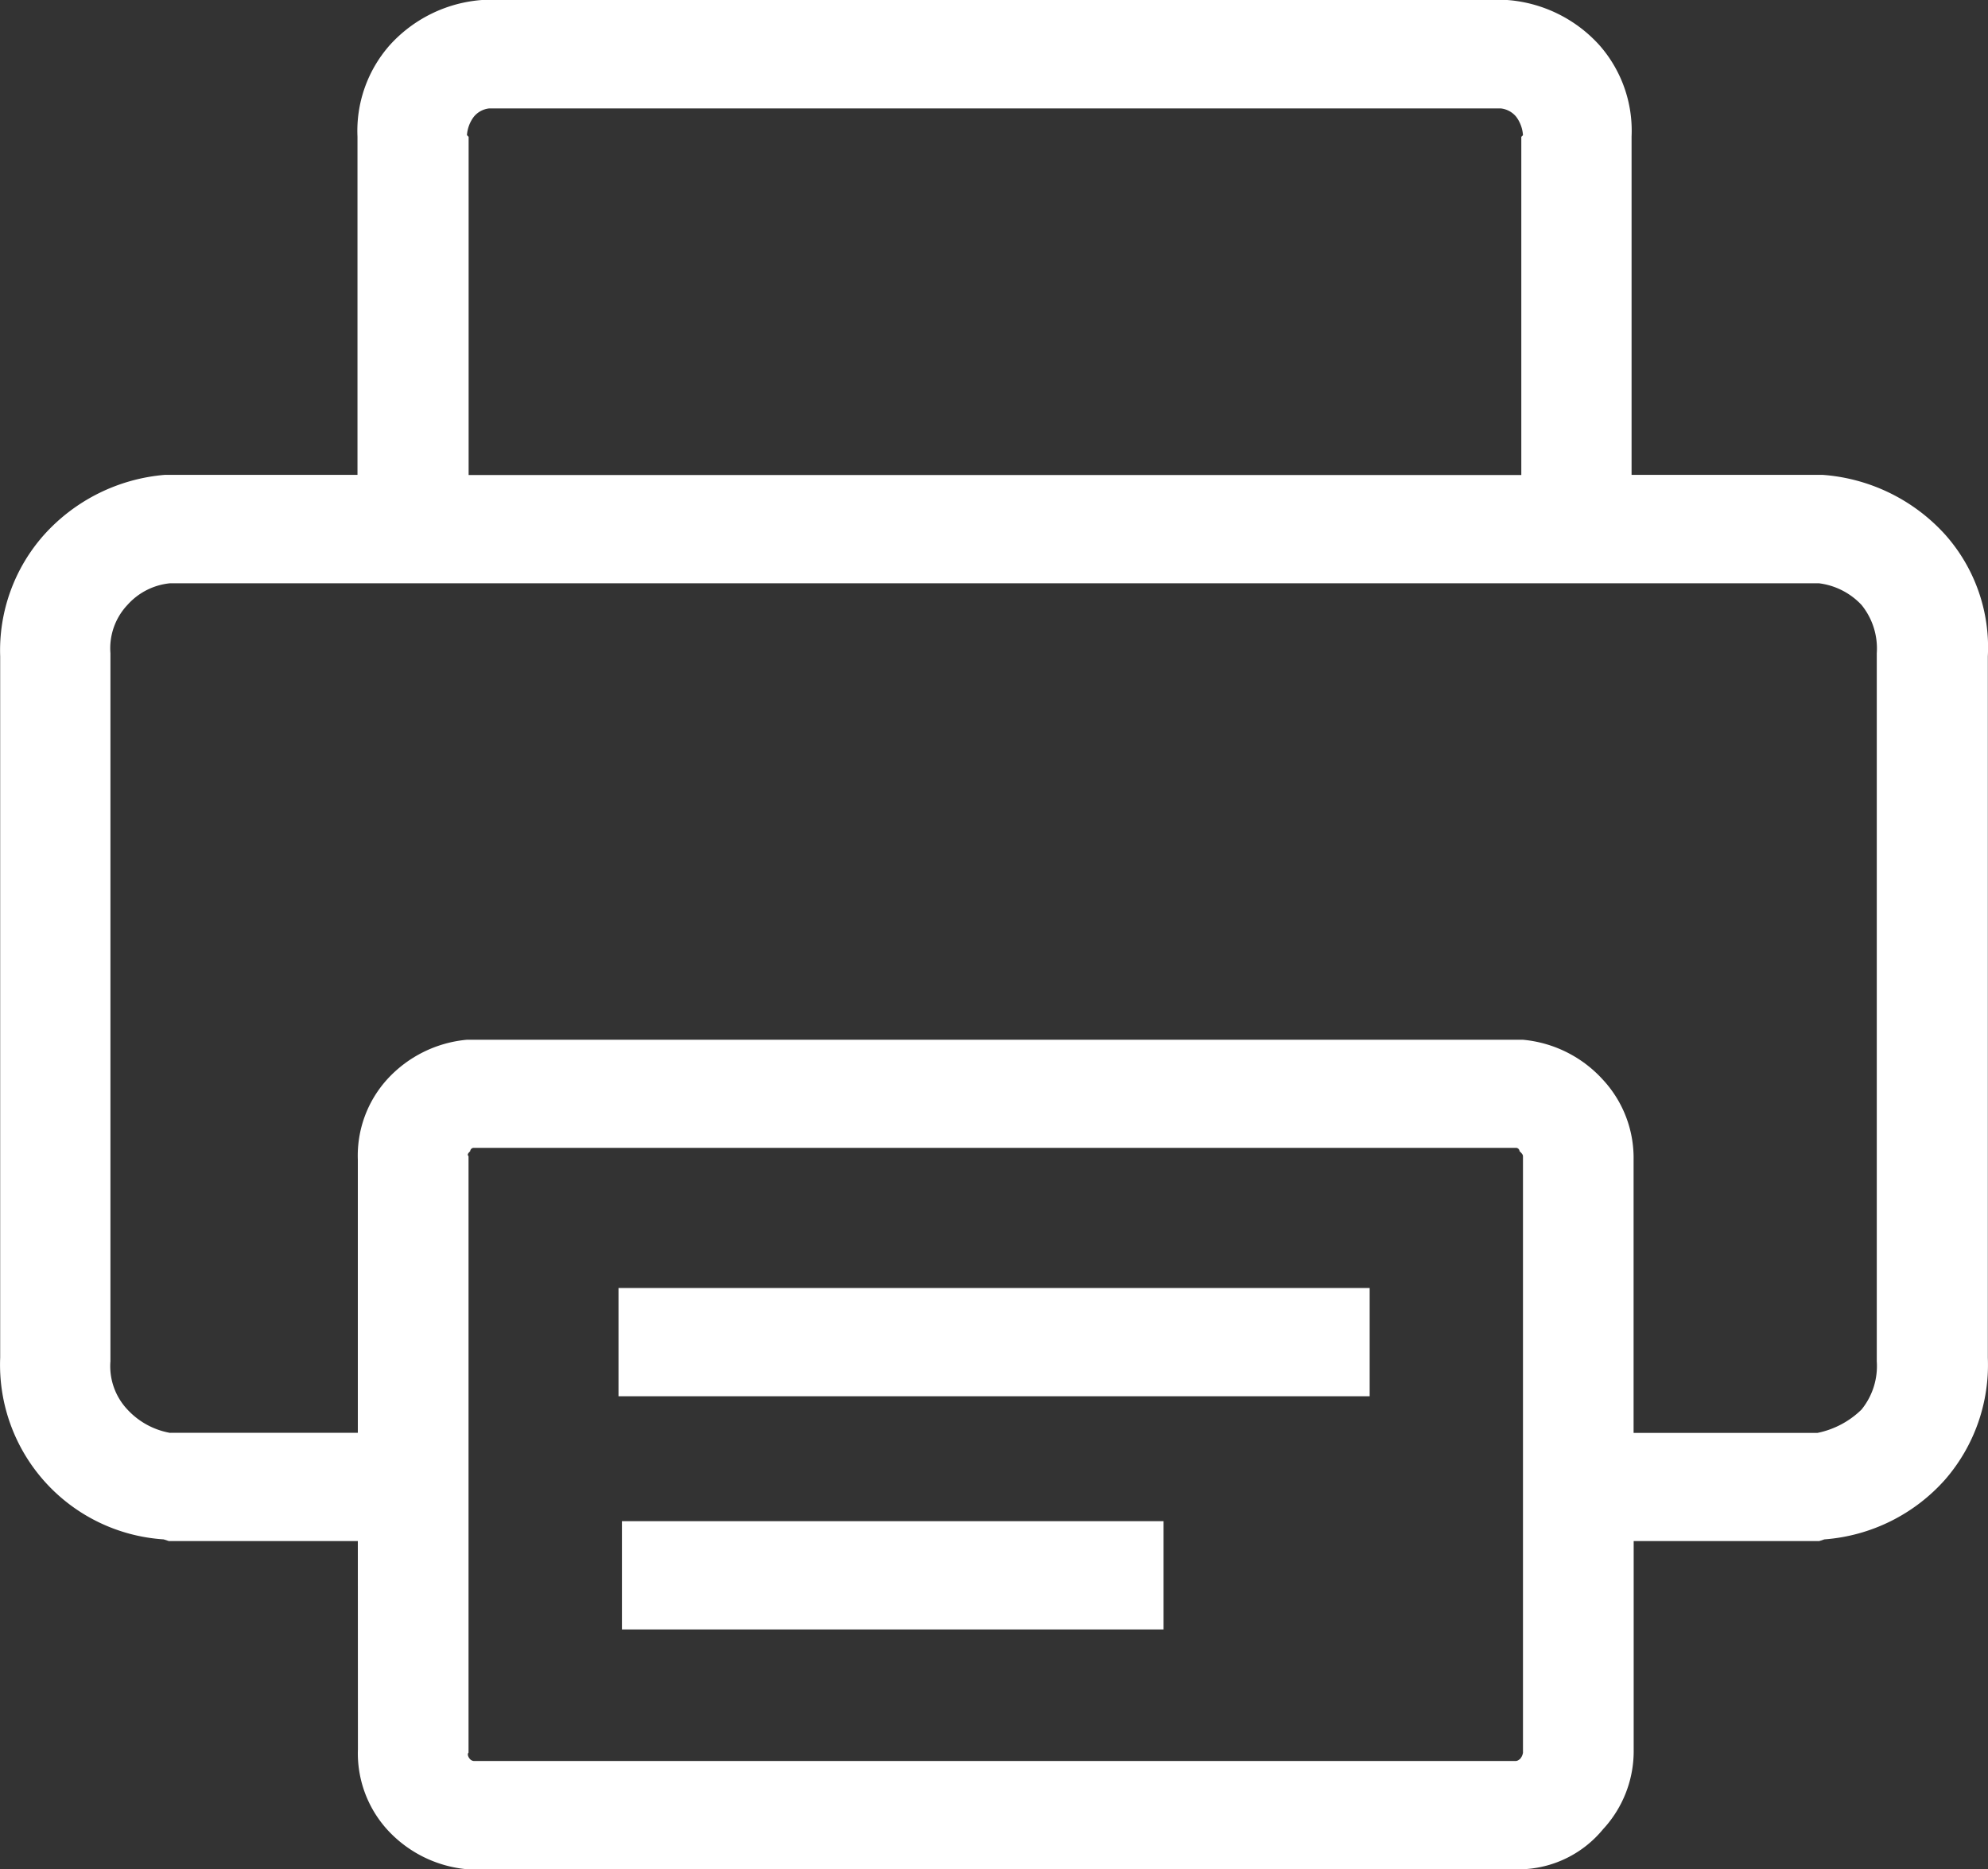 <svg xmlns="http://www.w3.org/2000/svg" width="22.628" height="21.273" viewBox="0 0 22.628 21.273">
  <rect x="0" y="0" width="22.628" height="21.273" fill="#333333" stroke="none"/>
  <path id="Icon-Print" d="M1285.072,412.54h-2.152l-.058-.019a1.991,1.991,0,0,1-1.861-2.067v-7.982a1.977,1.977,0,0,1,.5-1.384,2.079,2.079,0,0,1,1.377-.682h2.19v-3.849a1.473,1.473,0,0,1,.369-1.043,1.573,1.573,0,0,1,1.047-.512h11.671a1.572,1.572,0,0,1,1.047.512,1.472,1.472,0,0,1,.368,1.043v3.849h2.171a2.085,2.085,0,0,1,1.4.682,1.929,1.929,0,0,1,.484,1.384v7.982a1.99,1.99,0,0,1-.484,1.384,2.039,2.039,0,0,1-1.376.683l-.058.019h-2.113v2.37a1.308,1.308,0,0,1-.349.91,1.247,1.247,0,0,1-.911.455h-12.02a1.4,1.4,0,0,1-.911-.455,1.293,1.293,0,0,1-.33-.91Zm-2.132-1.232h2.132V408.2a1.293,1.293,0,0,1,.33-.91,1.4,1.4,0,0,1,.911-.455h12.02a1.4,1.4,0,0,1,.911.455,1.308,1.308,0,0,1,.349.91v3.109h2.094a1,1,0,0,0,.5-.265.785.785,0,0,0,.174-.55v-8.058a.785.785,0,0,0-.174-.55h0a.8.8,0,0,0-.485-.246h-18.767a.747.747,0,0,0-.485.246.719.719,0,0,0-.194.55v8.058a.719.719,0,0,0,.194.55.868.868,0,0,0,.485.265Zm3.393-10.9h11.982v-3.849l.019-.019a.394.394,0,0,0-.077-.209h0a.264.264,0,0,0-.175-.095h-11.516a.262.262,0,0,0-.174.095h0a.392.392,0,0,0-.078.209l.019.019Zm11.962,14.618a.141.141,0,0,0,.039-.076V408.16c0-.019-.019-.038-.039-.057a.041.041,0,0,0-.039-.038H1286.39a.041.041,0,0,0-.039.038c-.019.019-.039.038-.019.057v6.788c-.019.019,0,.057.019.076a.068.068,0,0,0,.039.019h11.865a.067.067,0,0,0,.039-.019Zm-10.256-5.366h8.55v1.232h-8.55Zm.039,2.654h6.165v1.232h-6.165Z" transform="translate(-1280.999 -395.002)" fill="#FFFFFF"/>
</svg>
